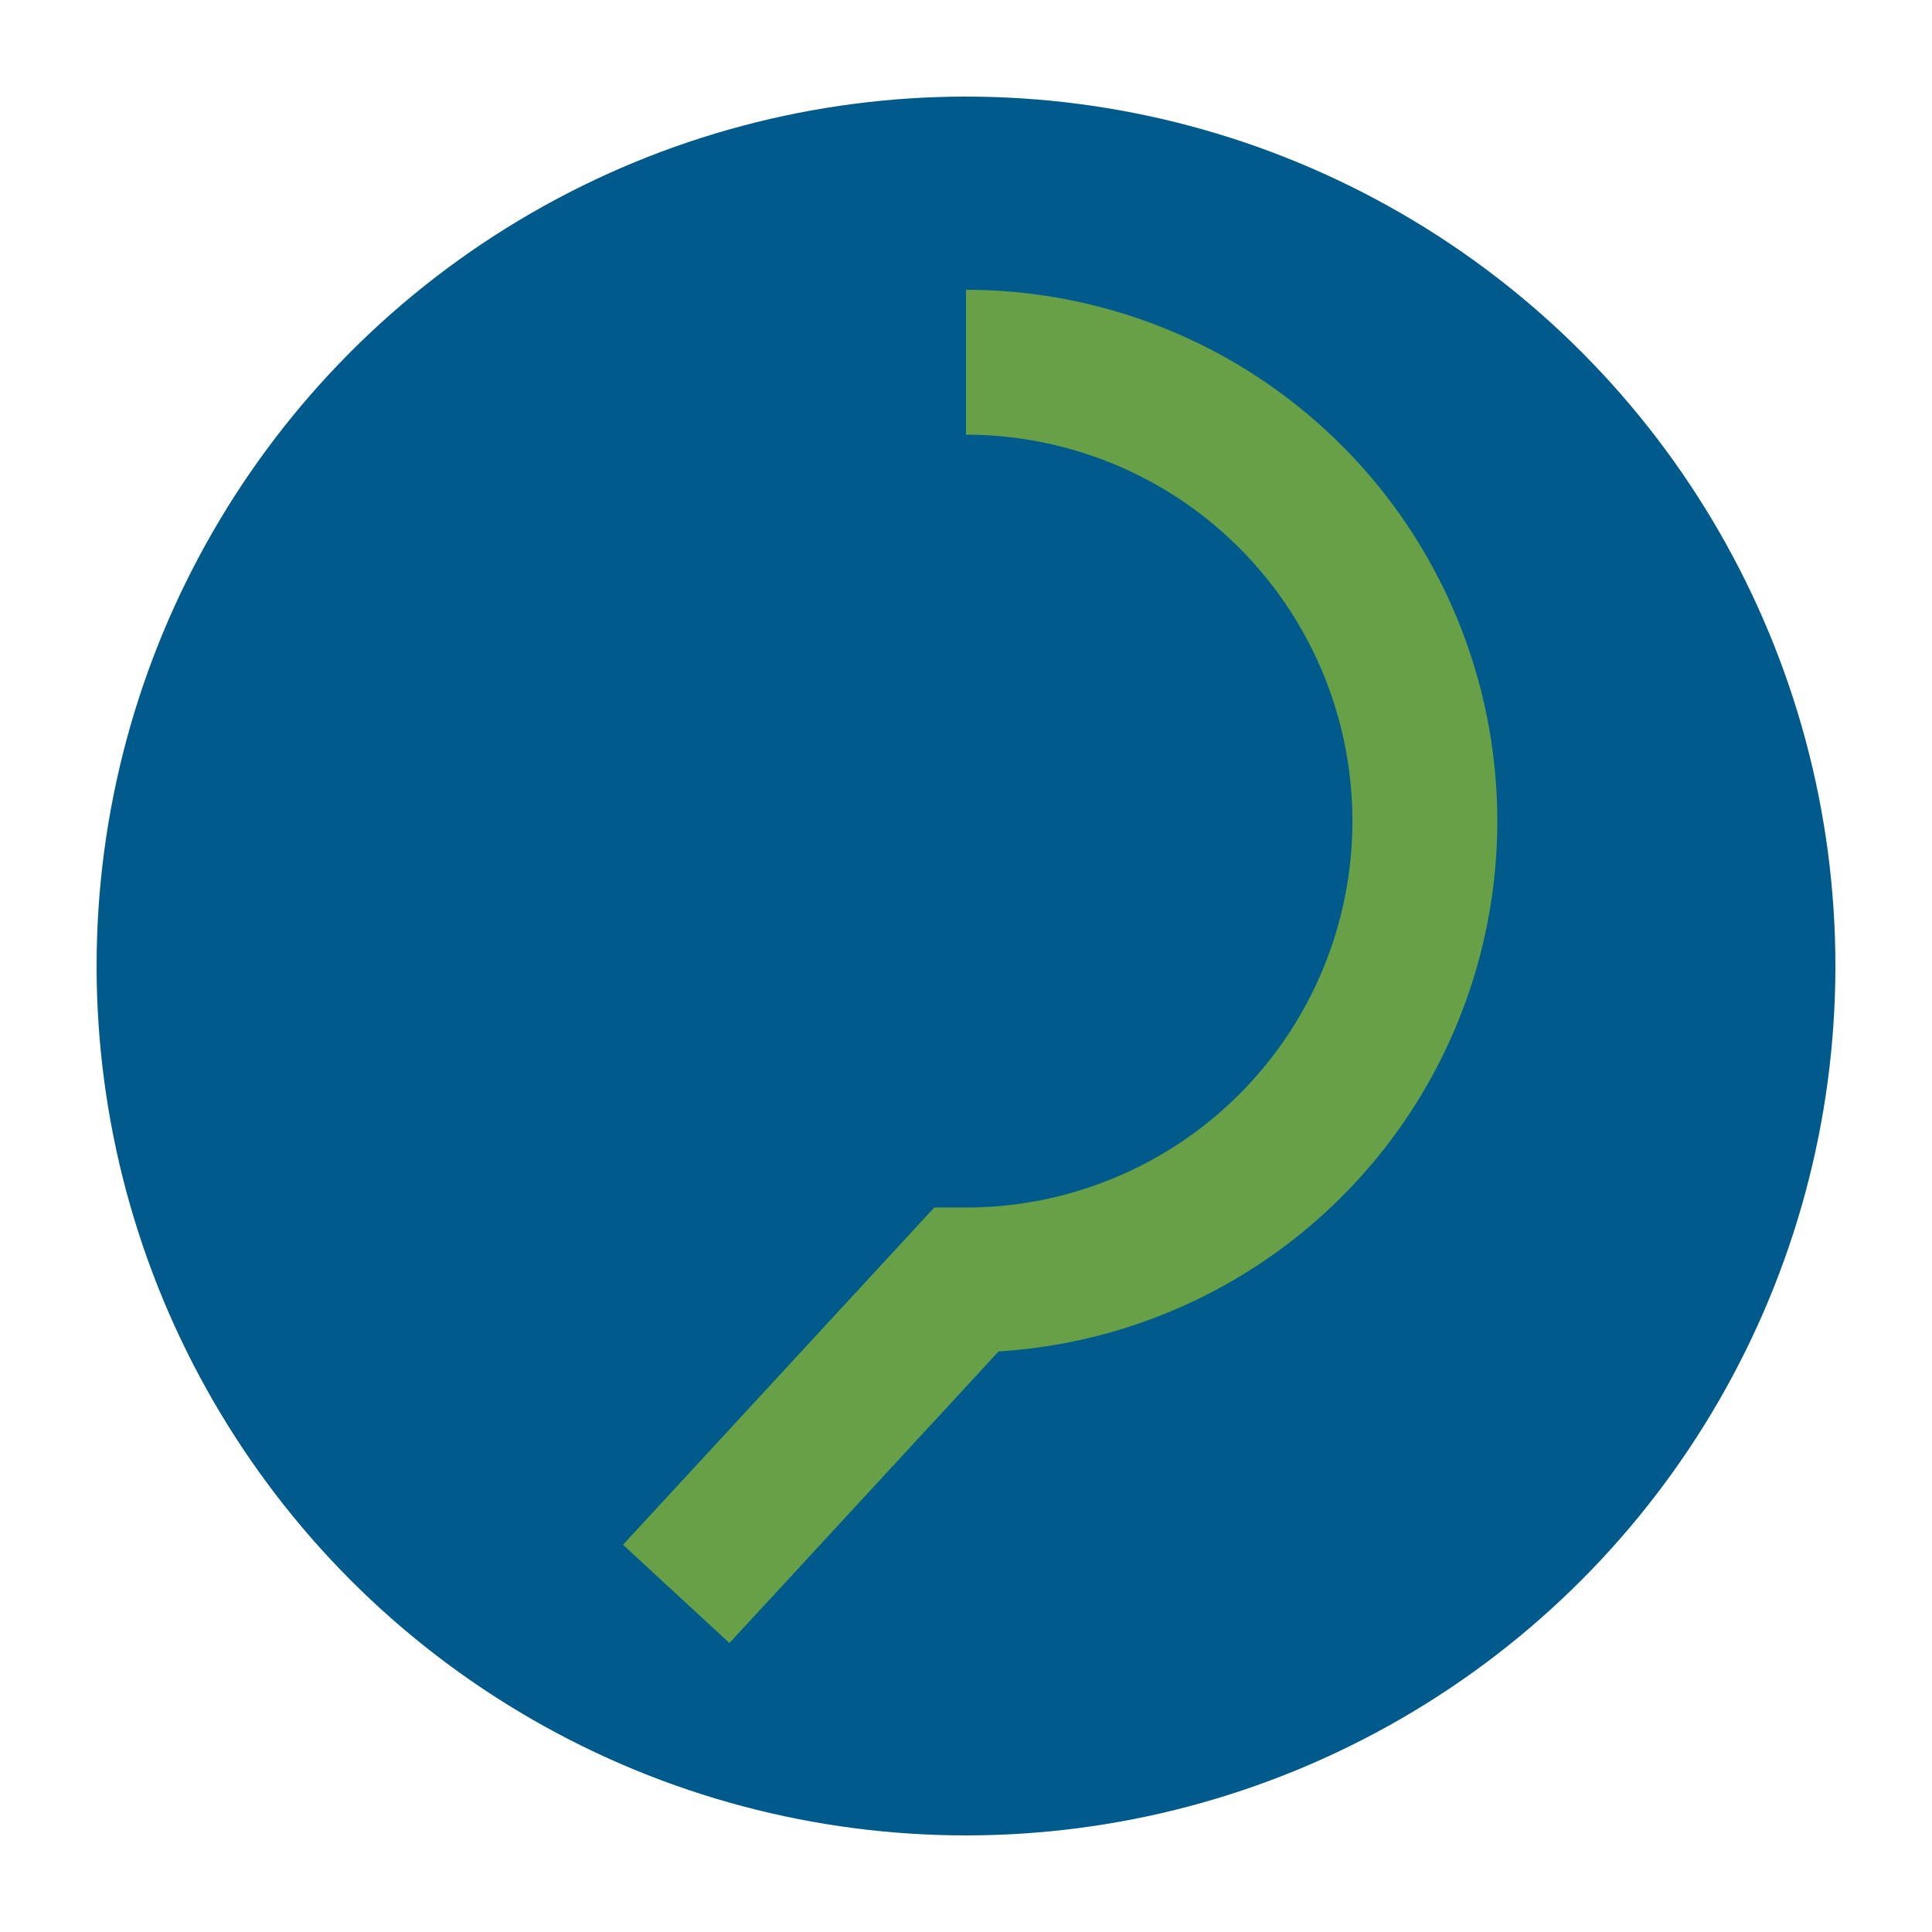<?xml version="1.0" encoding="UTF-8"?>
<svg xmlns="http://www.w3.org/2000/svg" width="40" height="40" viewBox="0 0 40 40"><circle cx="20" cy="20" r="18" fill="#005A8C"/><path d="M20 7.5a9.5 9.5 0 0 1 0 19l-6 6.5" stroke="#67A046" stroke-width="3" fill="none"/></svg>